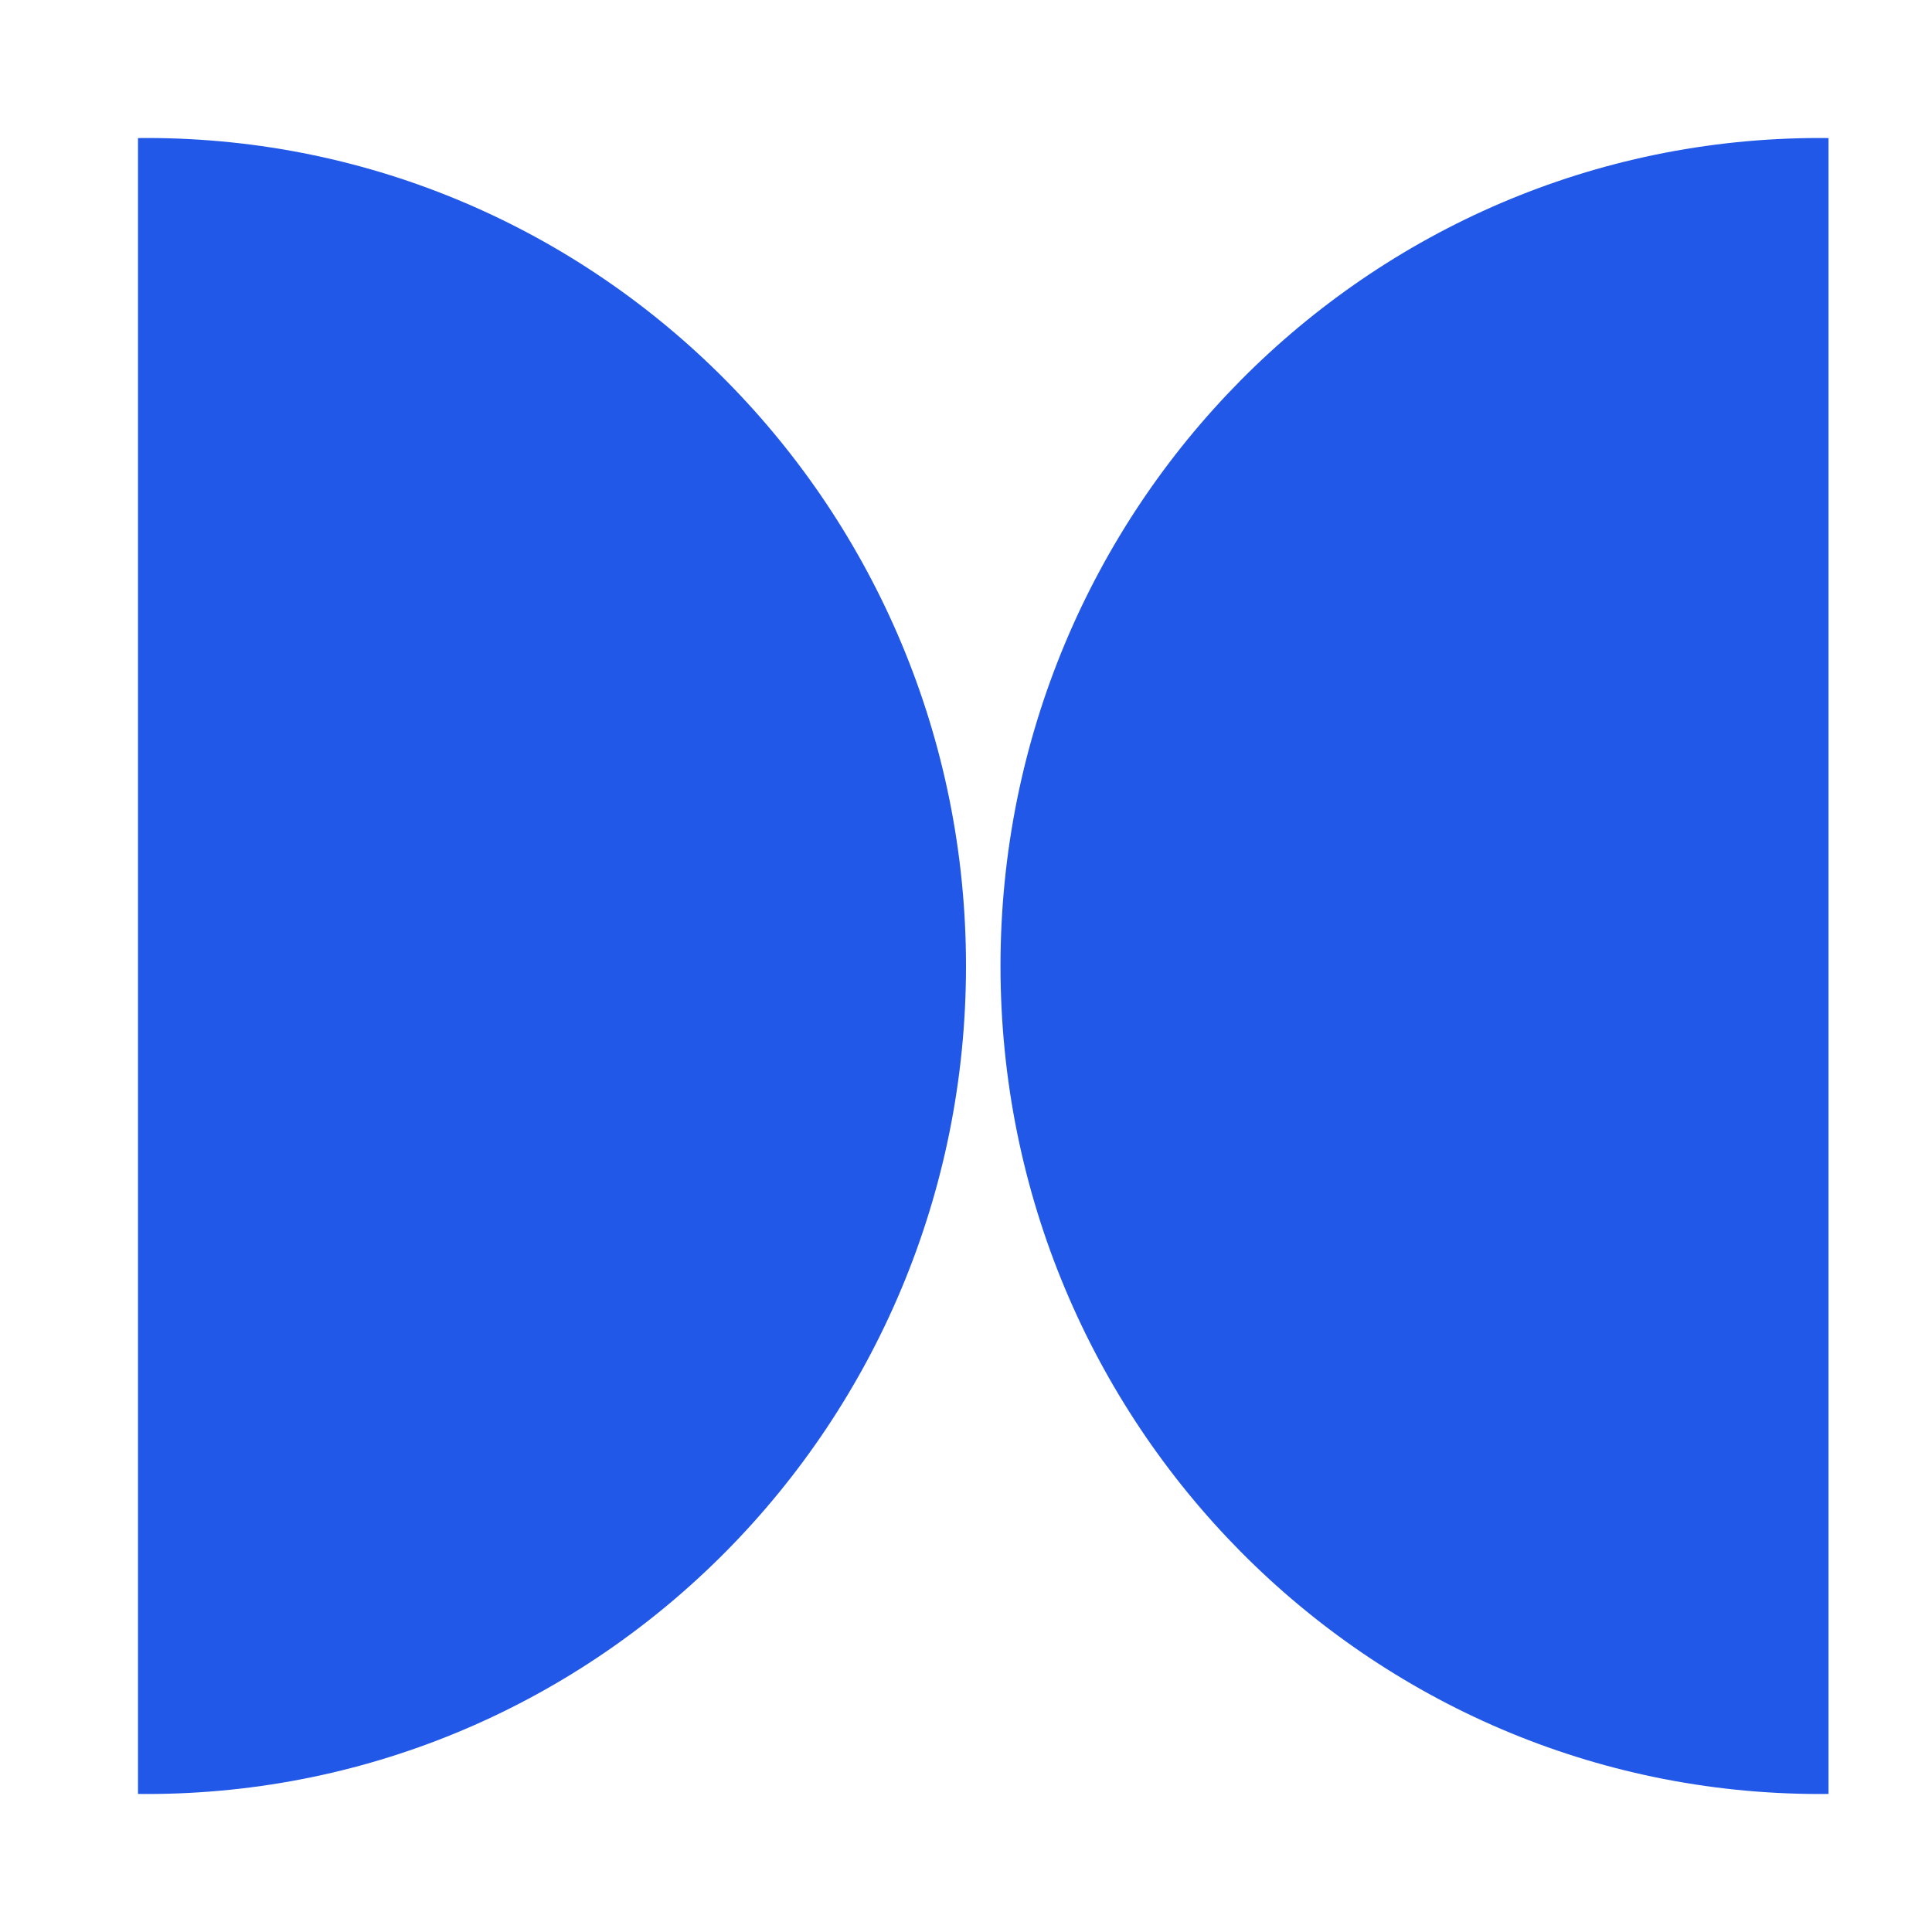 <svg width="28" height="28" viewBox="0 0 28 28" fill="none" xmlns="http://www.w3.org/2000/svg">
<path fill-rule="evenodd" clip-rule="evenodd" d="M2 2.001C2.042 2 2.083 2 2.125 2C8.683 2 14 7.373 14 14C14 20.627 8.683 26 2.125 26C2.083 26 2.042 26 2 25.999L2 2.001Z" fill="#2258E7"/>
<path fill-rule="evenodd" clip-rule="evenodd" d="M26.5 25.999C26.458 26 26.417 26 26.375 26C19.817 26 14.5 20.627 14.5 14C14.5 7.373 19.817 2 26.375 2C26.417 2 26.458 2 26.5 2.001L26.5 25.999Z" fill="#2258E7"/>
</svg>
